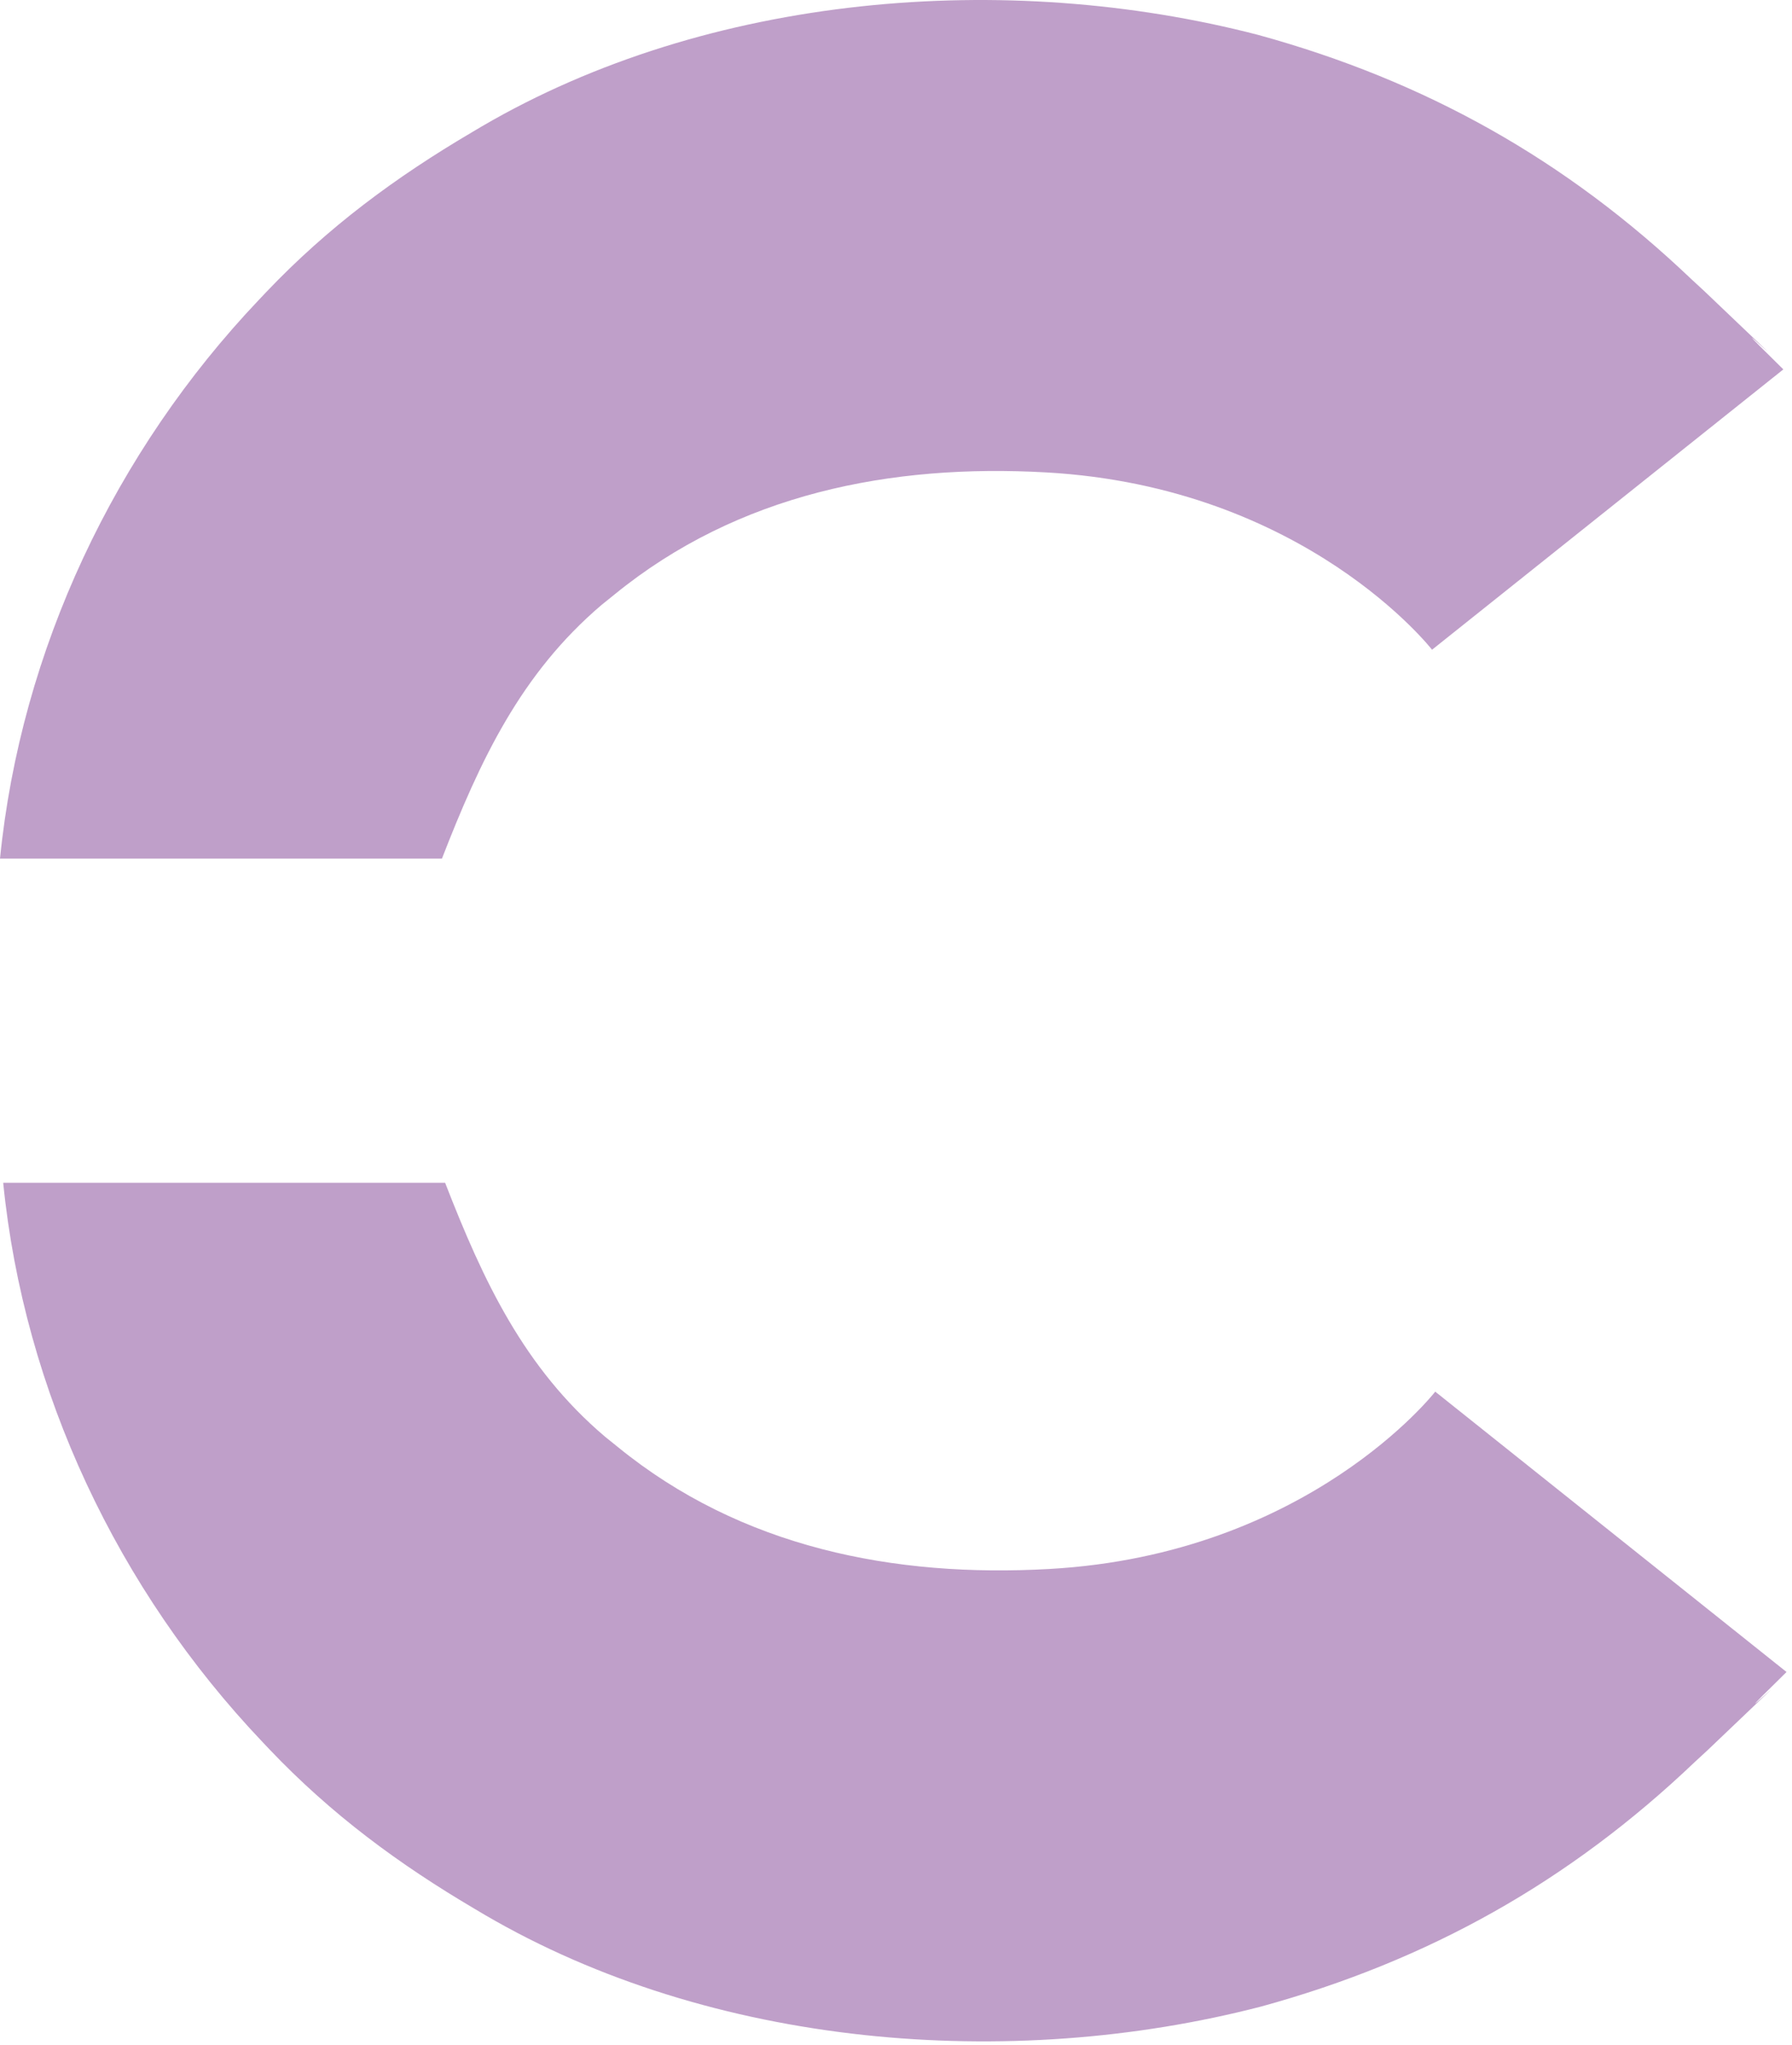 <?xml version="1.0" encoding="UTF-8" standalone="no"?>
<svg
   width="227"
   height="259"
   viewBox="0 0 227 259"
   fill="none"
   version="1.1"
   id="svg2"
   sodipodi:docname="solgate_logo_c.svg"
   inkscape:version="1.3.2 (091e20e, 2023-11-25)"
   xmlns:inkscape="http://www.inkscape.org/namespaces/inkscape"
   xmlns:sodipodi="http://sodipodi.sourceforge.net/DTD/sodipodi-0.dtd"
   xmlns="http://www.w3.org/2000/svg"
   xmlns:svg="http://www.w3.org/2000/svg">
  <defs
     id="defs2" />
  <sodipodi:namedview
     id="namedview2"
     pagecolor="#ffffff"
     bordercolor="#000000"
     borderopacity="0.25"
     inkscape:showpageshadow="2"
     inkscape:pageopacity="0.0"
     inkscape:pagecheckerboard="0"
     inkscape:deskcolor="#d1d1d1"
     inkscape:zoom="0.91119691"
     inkscape:cx="113.58686"
     inkscape:cy="129.5"
     inkscape:window-width="1312"
     inkscape:window-height="449"
     inkscape:window-x="0"
     inkscape:window-y="25"
     inkscape:window-maximized="0"
     inkscape:current-layer="svg2" />
  <path
     d="M225.903 46.777L181.403 82.277C181.403 82.277 165.403 61.68 132.554 59.824C112.824 58.709 93.476 62.541 77.86 75.267C77.32 75.702 76.78 76.136 76.224 76.584C65.971 85.295 60.833 96.254 55.982 108.727C37.508 108.727 19.034 108.727 0 108.727C2.645 82.284 14.552 57.167 32.817 37.946C33.125 37.621 33.432 37.296 33.749 36.961C41.56 28.758 50.094 22.446 59.843 16.712C60.232 16.481 60.622 16.25 61.023 16.013C89.762 -0.774 127.423 -3.863 159.355 4.414C180.557 10.23 198.39 20.233 214.275 35.372C214.809 35.865 215.343 36.358 215.893 36.865C233.721 53.83 214.275 35.372 225.903 46.777Z"
     fill="#1F1F1F"
     fill-opacity="0.6"
     id="path1"
     style="fill:#945fa5;fill-opacity:0.6" />
  <path
     d="M226.307 211.727L181.807 176.227C181.807 176.227 165.807 196.824 132.958 198.68C113.227 199.795 93.879 195.963 78.263 183.237C77.723 182.802 77.183 182.368 76.627 181.92C66.374 173.209 61.236 162.25 56.385 149.777C37.911 149.777 19.438 149.777 0.404 149.777C3.048 176.22 14.955 201.337 33.221 220.558C33.528 220.883 33.836 221.208 34.153 221.543C41.964 229.746 50.497 236.058 60.246 241.792C60.636 242.023 61.025 242.253 61.426 242.491C90.165 259.278 127.826 262.367 159.758 254.09C180.96 248.274 198.793 238.271 214.678 223.132C215.212 222.639 215.746 222.146 216.297 221.639C234.124 204.674 214.678 223.132 226.307 211.727Z"
     fill="#1F1F1F"
     fill-opacity="0.6"
     id="path2"
     style="fill:#945fa5;fill-opacity:0.6" />
</svg>
